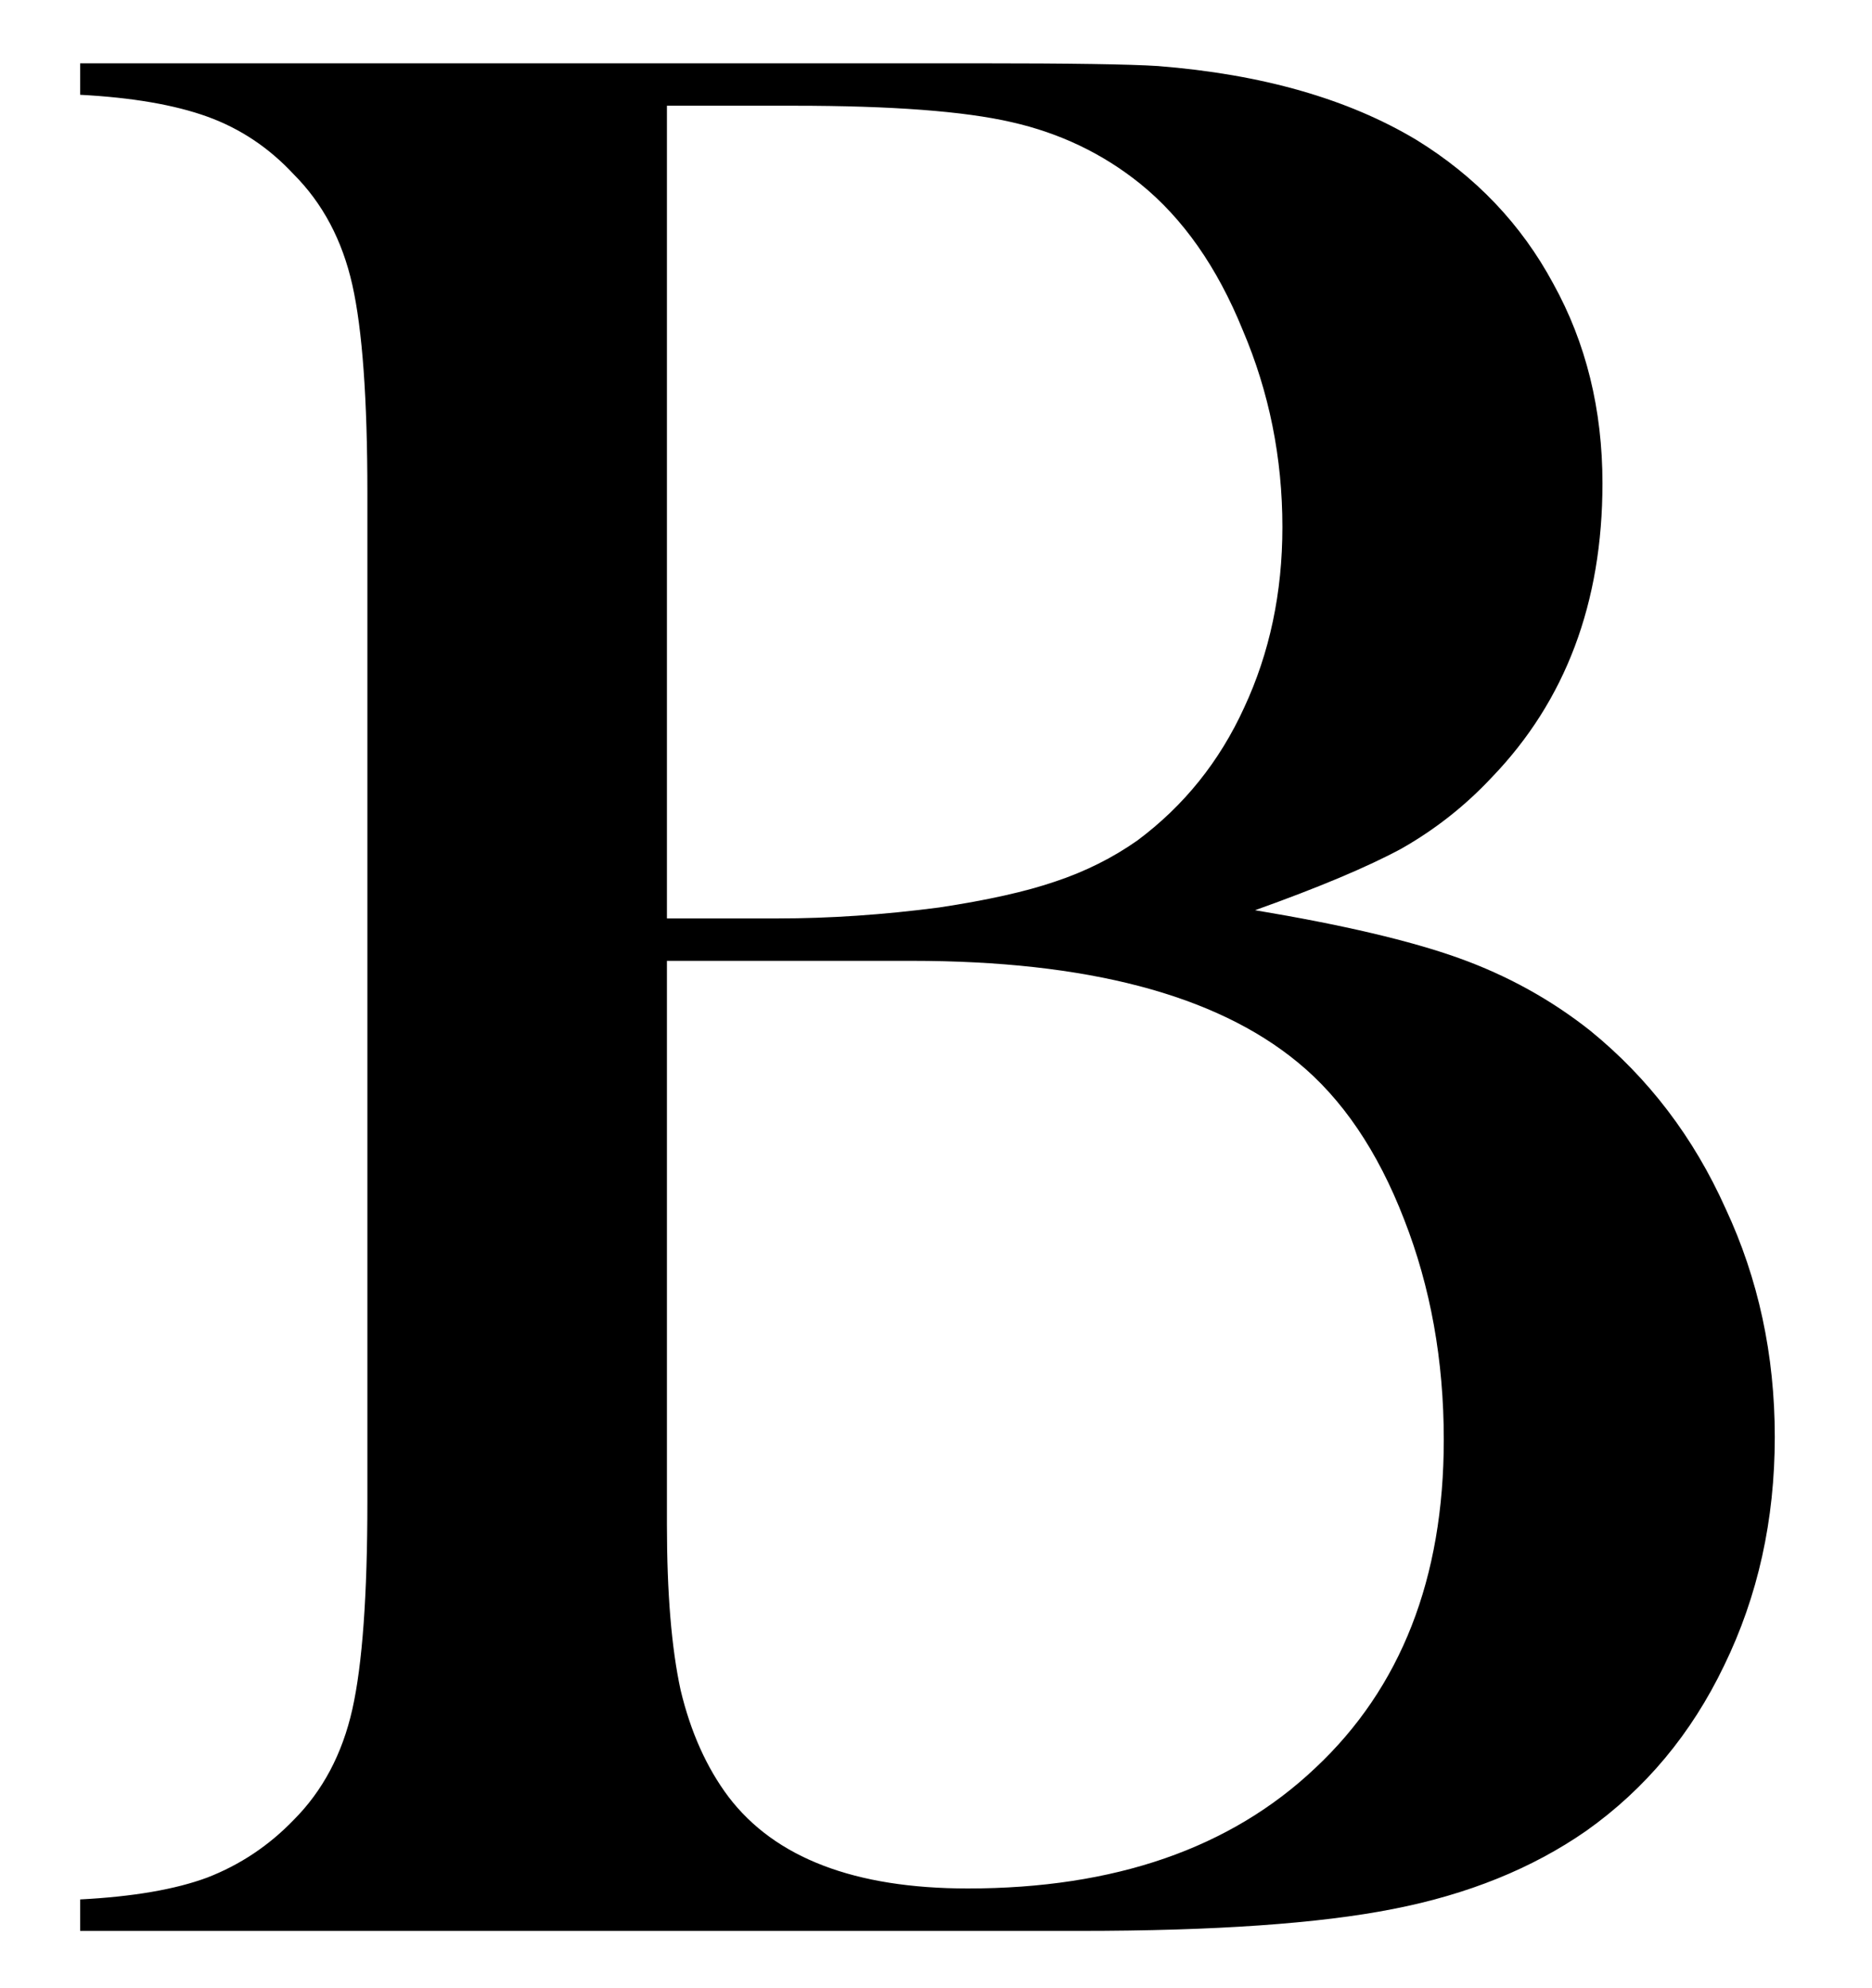 <svg xmlns:inkscape="http://www.inkscape.org/namespaces/inkscape" xmlns:sodipodi="http://sodipodi.sourceforge.net/DTD/sodipodi-0.dtd" xmlns="http://www.w3.org/2000/svg" xmlns:svg="http://www.w3.org/2000/svg" width="146mm" height="155mm" viewBox="0 0 146 155" id="svg1" inkscape:version="1.4 (86a8ad7, 2024-10-11)" sodipodi:docname="logoBernatParis.svg"><defs id="defs1"></defs><g inkscape:label="Capa 1" inkscape:groupmode="layer" id="layer1"><path d="m 6.253,150.541 v -2.453 q 6.187,-0.32 9.92,-1.707 3.84,-1.493 6.72,-4.48 3.413,-3.413 4.587,-8.64 1.173,-5.227 1.173,-16.214 V 38.431 q 0,-10.987 -1.173,-16.214 -1.173,-5.227 -4.587,-8.64 Q 20.014,10.483 16.174,9.096 12.334,7.71 6.253,7.39 V 4.936 H 76.336 q 10.667,0 13.974,0.213 12.16,0.96 20.161,5.76 6.934,4.267 10.667,11.2 3.84,6.934 3.84,15.574 0,13.974 -8.64,22.934 -3.093,3.307 -7.04,5.547 -3.947,2.133 -11.414,4.8 10.24,1.707 15.894,3.733 5.654,2.027 10.24,5.654 6.827,5.547 10.56,13.867 3.84,8.214 3.84,17.814 0,9.707 -3.947,17.814 -3.84,8 -10.774,12.907 -6.294,4.373 -15.041,6.08 -8.64,1.707 -24.428,1.707 z M 52.015,8.243 V 71.605 h 8.64 q 6.08,0 12.587,-0.853 5.654,-0.853 9.067,-2.027 3.52,-1.173 6.4,-3.2 5.44,-4.053 8.32,-10.347 2.987,-6.4 2.987,-14.08 0,-8.107 -3.093,-15.361 Q 93.936,18.377 88.923,14.323 84.549,10.803 78.896,9.523 73.349,8.243 61.935,8.243 Z m 0,66.669 v 43.948 q 0,8 1.067,12.907 1.173,4.907 3.733,8.32 5.44,7.147 18.667,7.147 17.174,0 27.094,-9.387 10.027,-9.387 10.027,-25.601 0,-9.28 -3.093,-17.174 -3.093,-8 -8.32,-12.267 -9.6,-7.894 -30.081,-7.894 z" id="text1" style="font-size:218.461px;font-family:'Baskerville Old Face';-inkscape-font-specification:'Baskerville Old Face, Normal';stroke-width:0" aria-label="B"></path></g></svg>